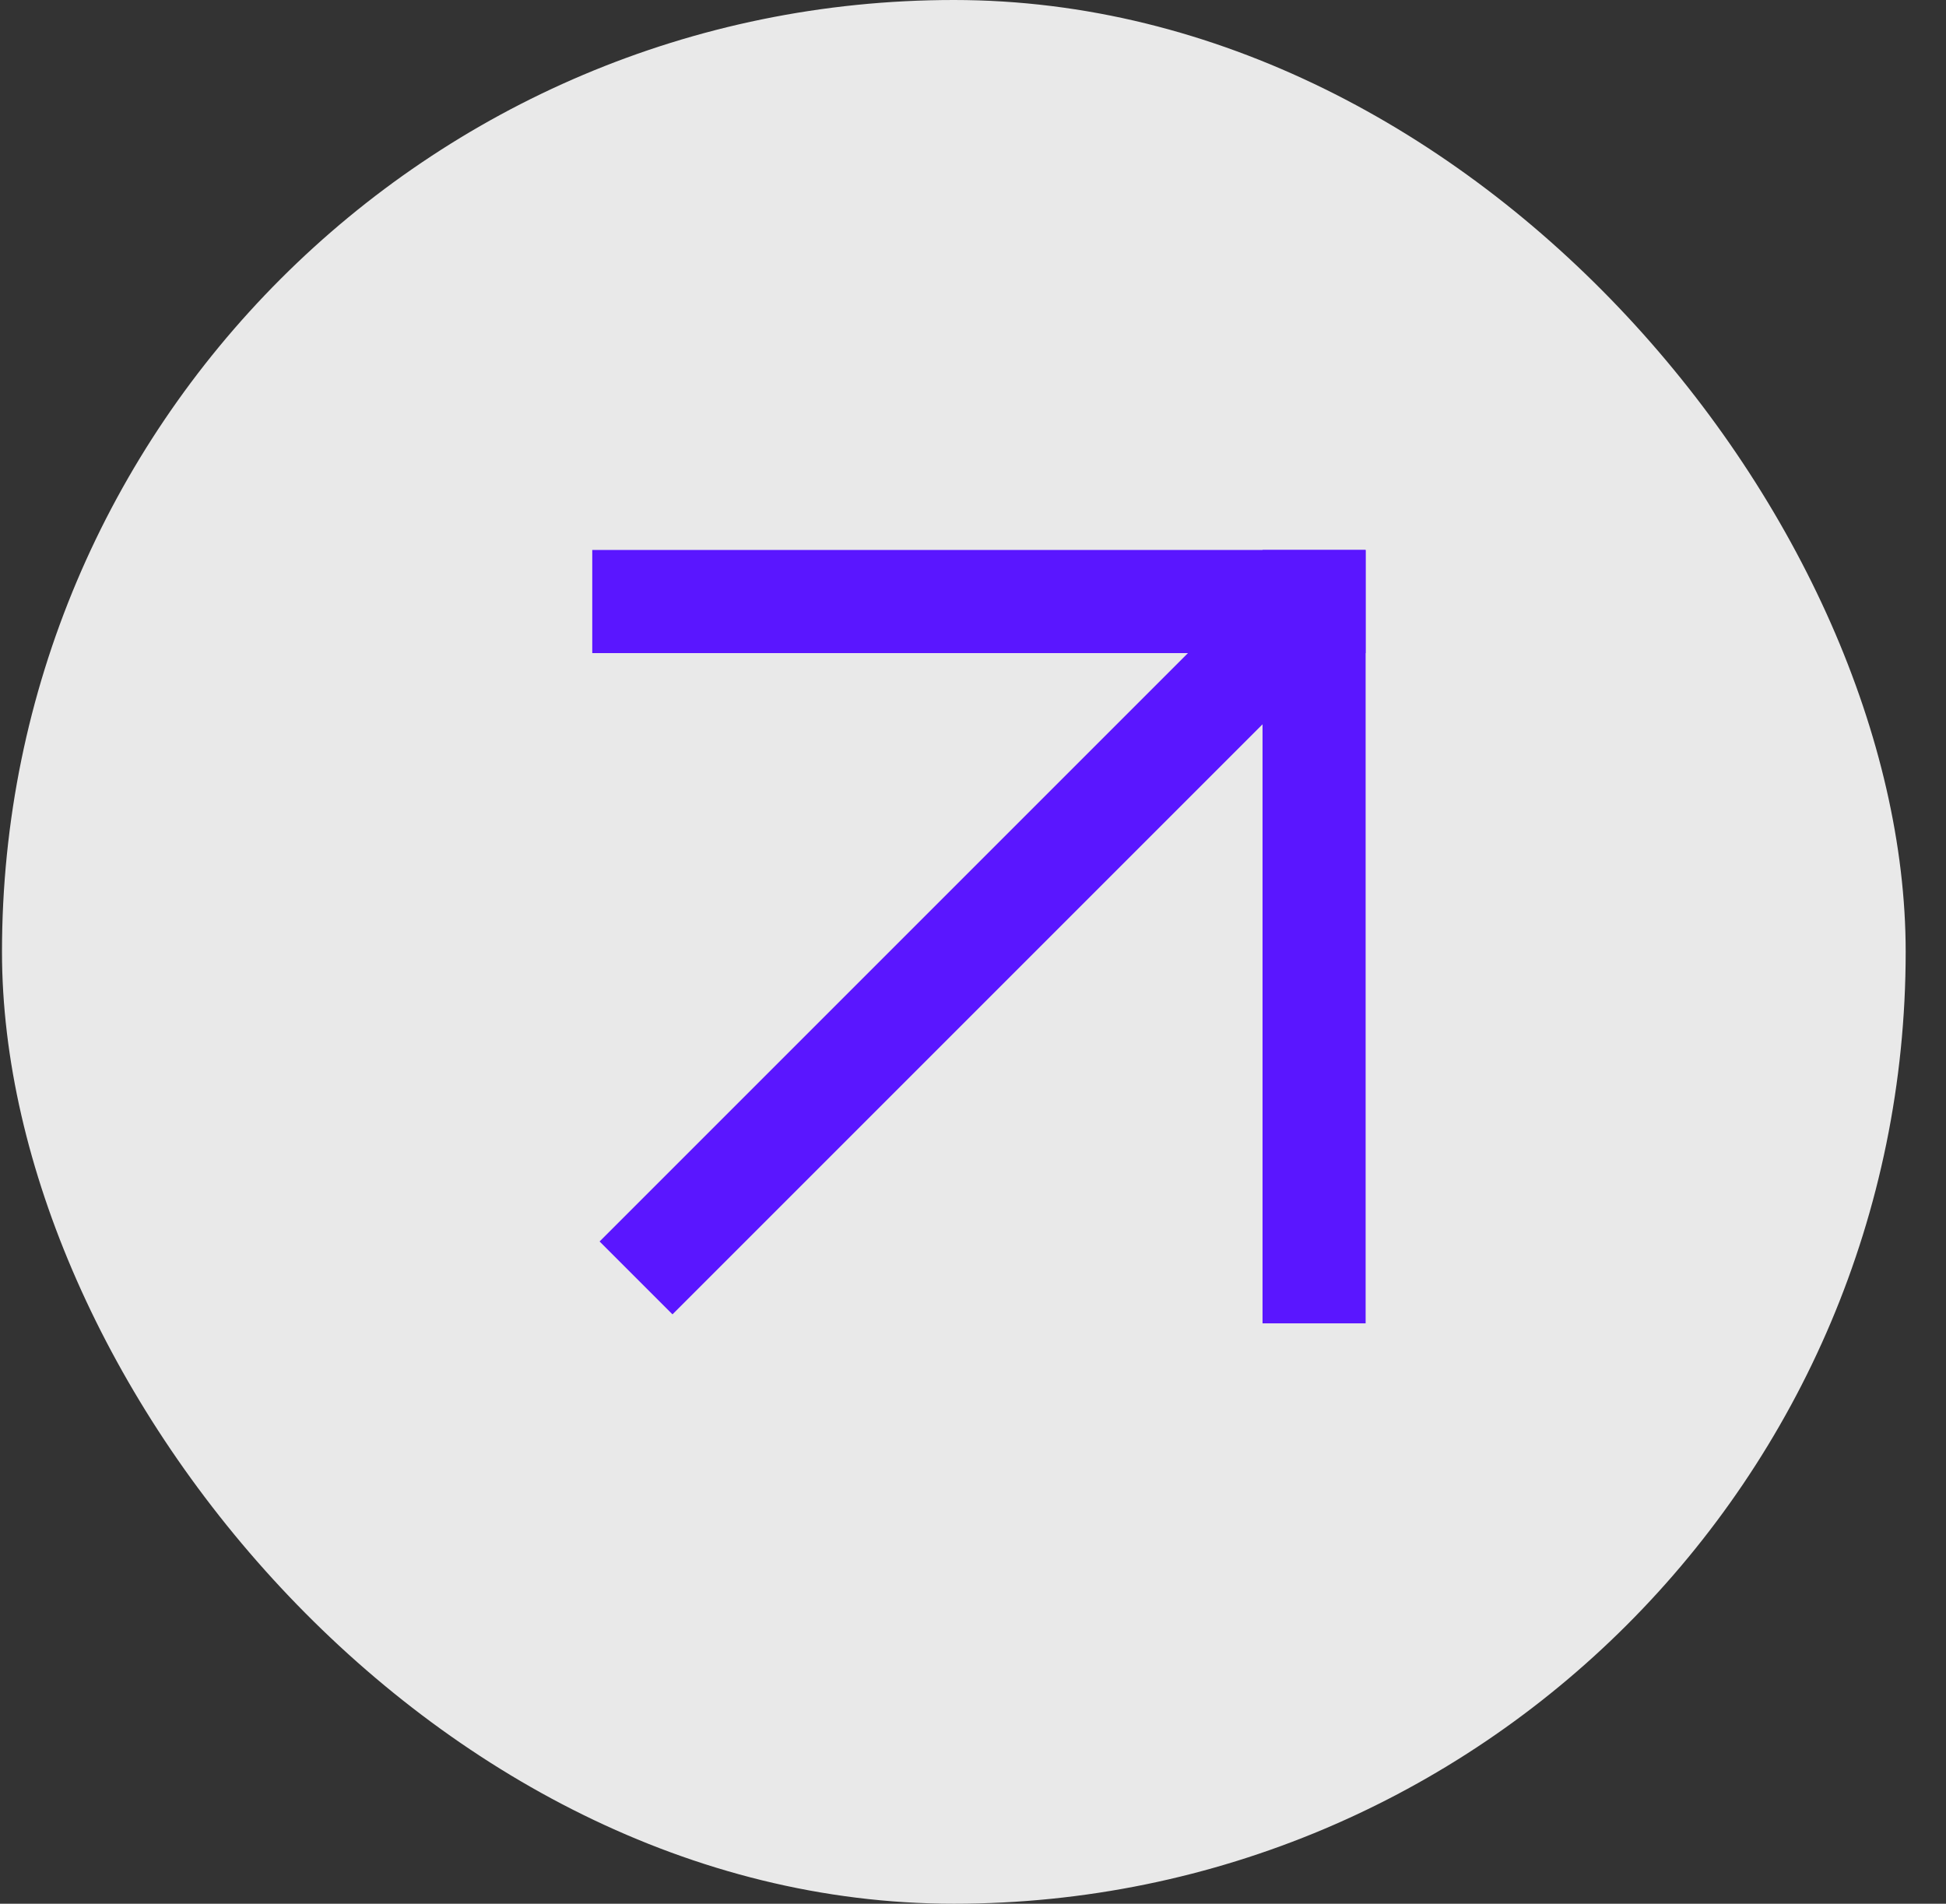 <svg width="46" height="45" viewBox="0 0 46 45" fill="none" xmlns="http://www.w3.org/2000/svg">
<rect x="0" y="0" width="46" height="45" fill="#333333" stroke="none"/>
<rect x="0.047" width="45" height="45" rx="22.5" fill="#FAFAFA" fill-opacity="0.91"/>
<rect x="14" y="13" width="18.28" height="2.438" fill="#5A16FF"/>
<rect x="32.281" y="13" width="18.281" height="2.437" transform="rotate(90 32.281 13)" fill="#5A16FF"/>
<rect width="21.827" height="2.437" transform="matrix(-0.707 0.707 -0.707 -0.707 31.328 15.637)" fill="#5A16FF"/>
</svg>
